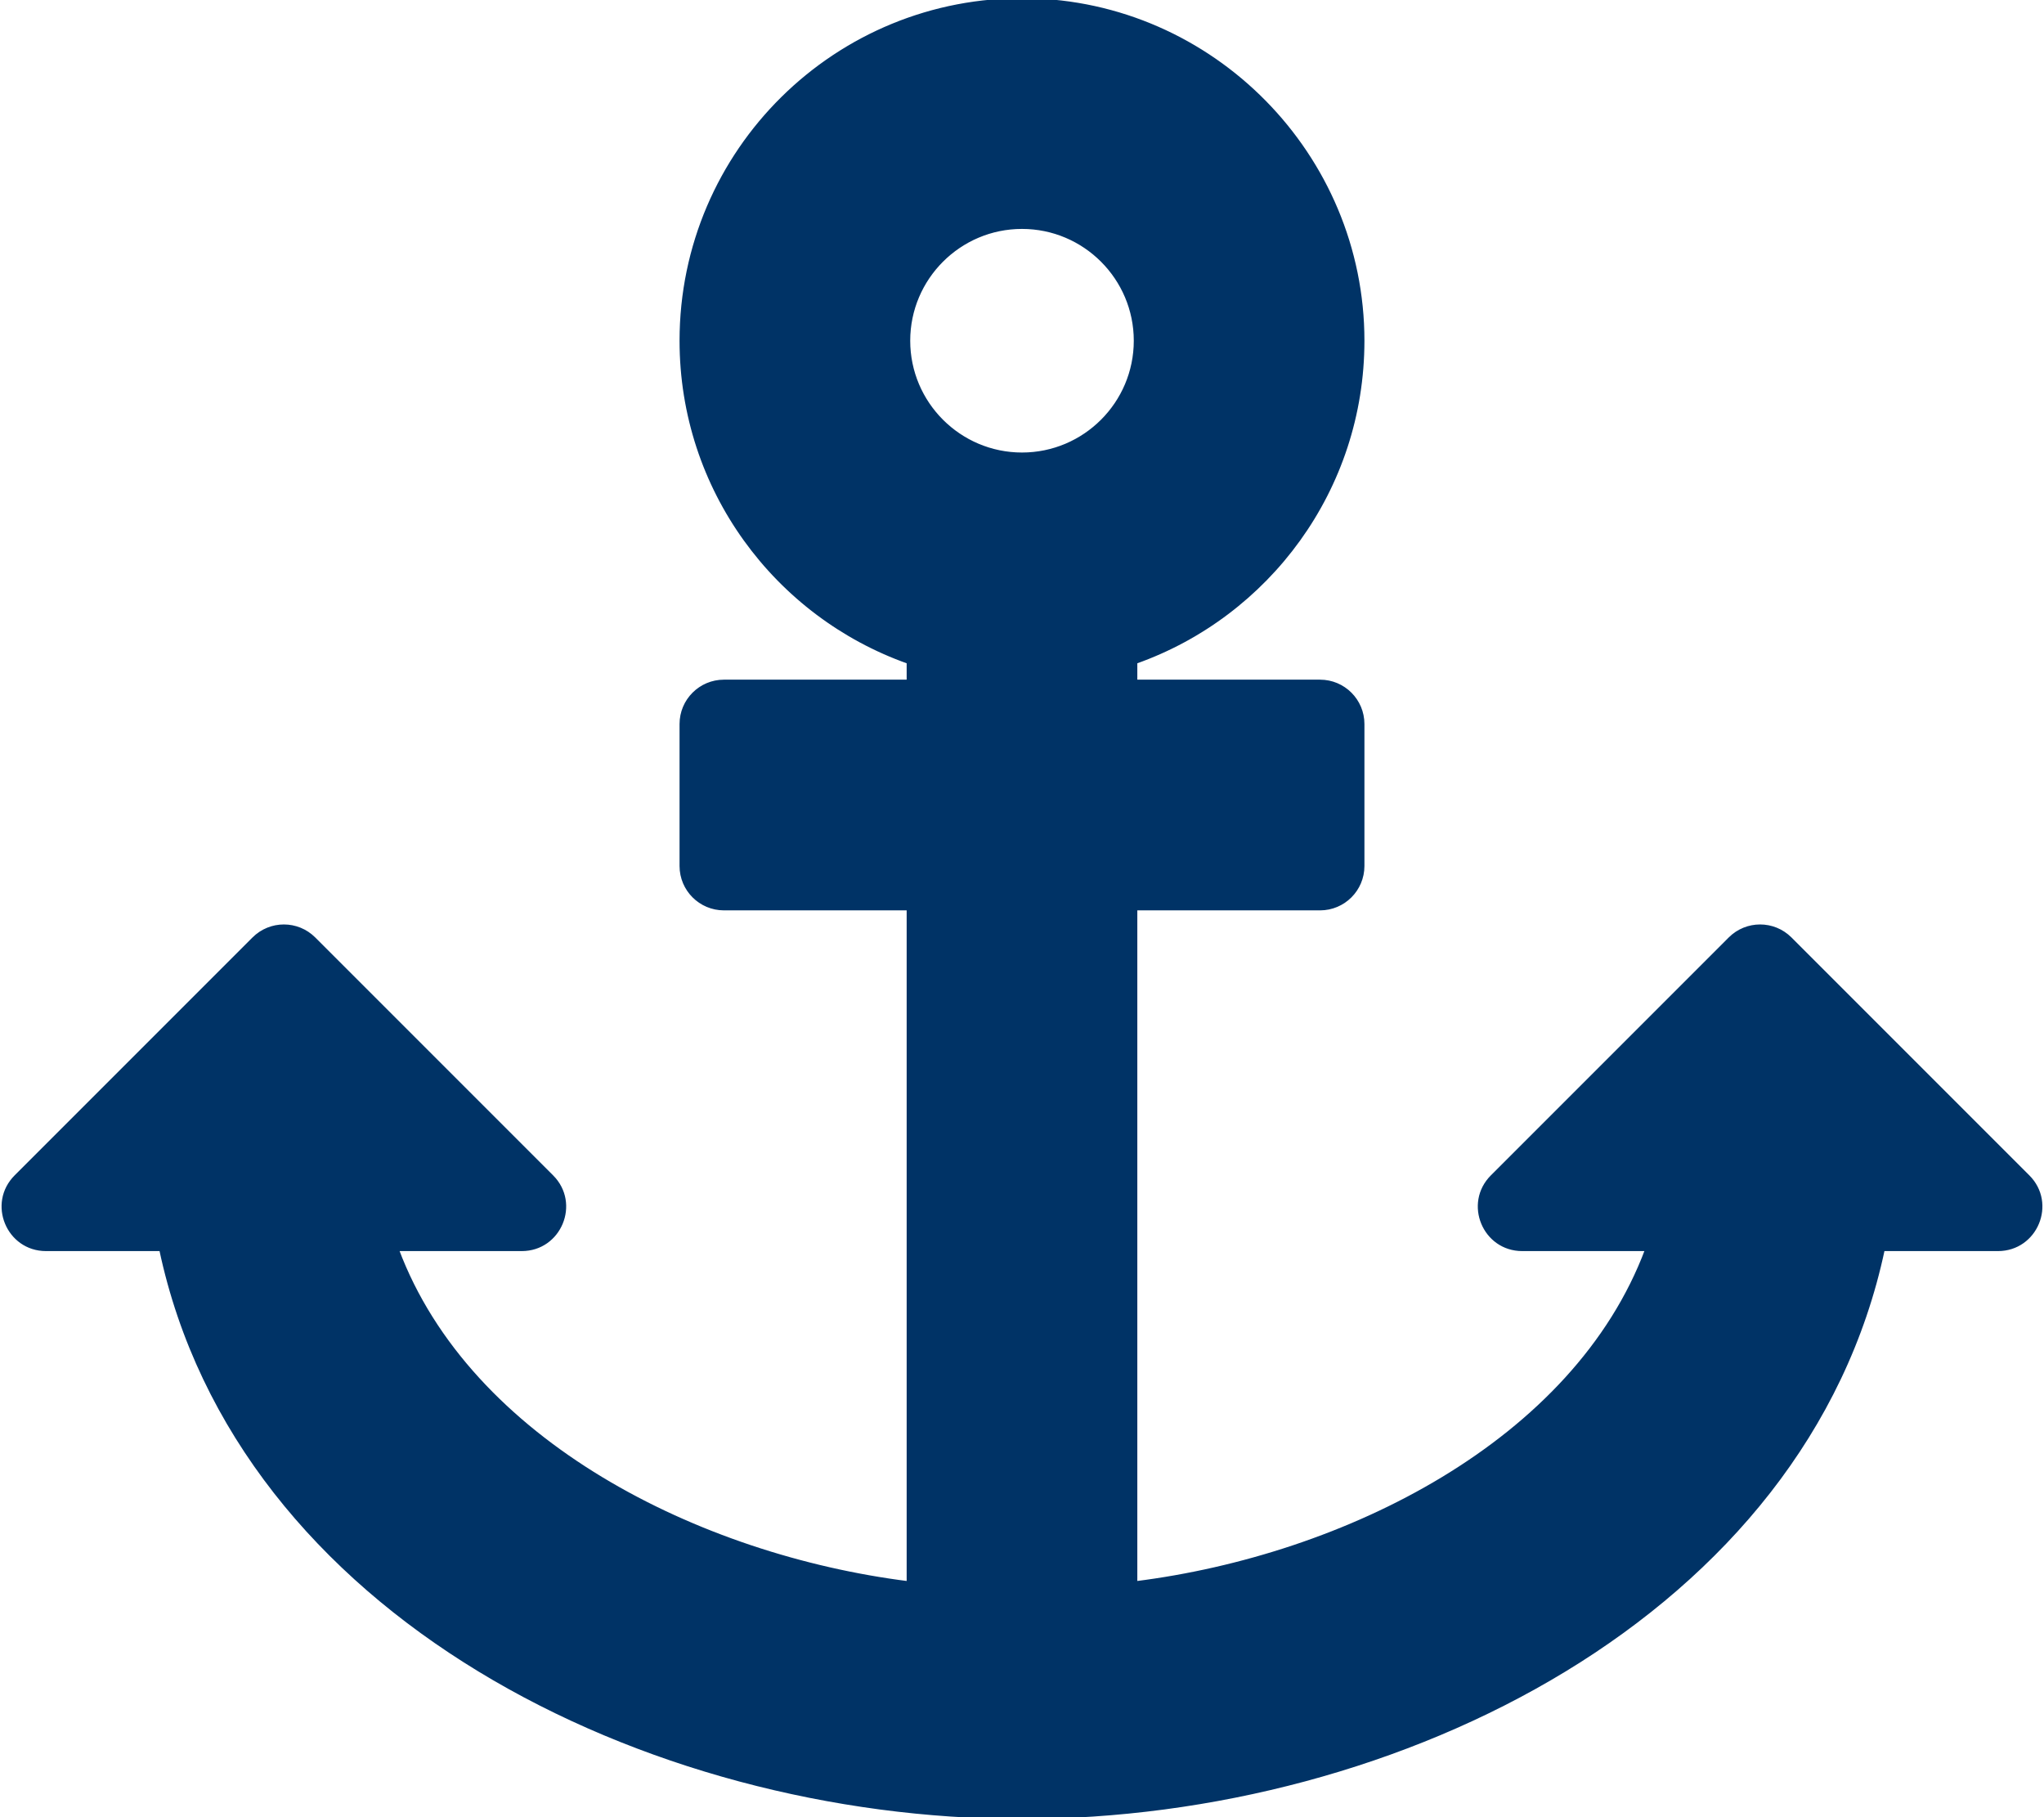 <?xml version="1.0" encoding="UTF-8" standalone="no"?><!DOCTYPE svg PUBLIC "-//W3C//DTD SVG 1.1//EN" "http://www.w3.org/Graphics/SVG/1.1/DTD/svg11.dtd"><svg width="100%" height="100%" viewBox="0 0 576 512" version="1.1" xmlns="http://www.w3.org/2000/svg" xmlns:xlink="http://www.w3.org/1999/xlink" xml:space="preserve" xmlns:serif="http://www.serif.com/" style="fill-rule:evenodd;clip-rule:evenodd;stroke-linejoin:round;stroke-miterlimit:2;"><path d="M12.971,352l32.394,0c21.807,102.735 136.579,160 242.635,160c106.229,0 220.853,-57.38 242.635,-160l32.394,0c10.691,0 16.045,-12.926 8.485,-20.485l-67.029,-67.029c-4.686,-4.686 -12.284,-4.686 -16.971,0l-67.029,67.029c-7.56,7.56 -2.206,20.485 8.485,20.485l35.146,0c-20.29,54.317 -84.963,86.588 -144.117,94.015l0,-190.015l52,0c6.627,0 12,-5.373 12,-12l0,-40c0,-6.627 -5.373,-12 -12,-12l-52,0l0,-5.47c37.281,-13.178 63.995,-48.725 64,-90.518c0.006,-52.24 -42.394,-95.274 -94.629,-96.002c-53.647,-0.749 -97.37,42.515 -97.37,95.99c0,41.798 26.716,77.35 64,90.53l0,5.47l-52,0c-6.627,0 -12,5.373 -12,12l0,40c0,6.627 5.373,12 12,12l52,0l0,190.015c-58.936,-7.399 -123.82,-39.679 -144.117,-94.015l35.146,0c10.691,0 16.045,-12.926 8.485,-20.485l-67.029,-67.029c-4.686,-4.686 -12.284,-4.686 -16.971,0l-67.029,67.029c-7.559,7.559 -2.205,20.485 8.486,20.485Zm275.029,-288c17.645,0 32,14.355 32,32c0,17.645 -14.355,32 -32,32c-17.645,0 -32,-14.355 -32,-32c0,-17.645 14.355,-32 32,-32Z" style="fill:#036;fill-rule:nonzero;stroke:#036;stroke-width:1px;"/></svg>